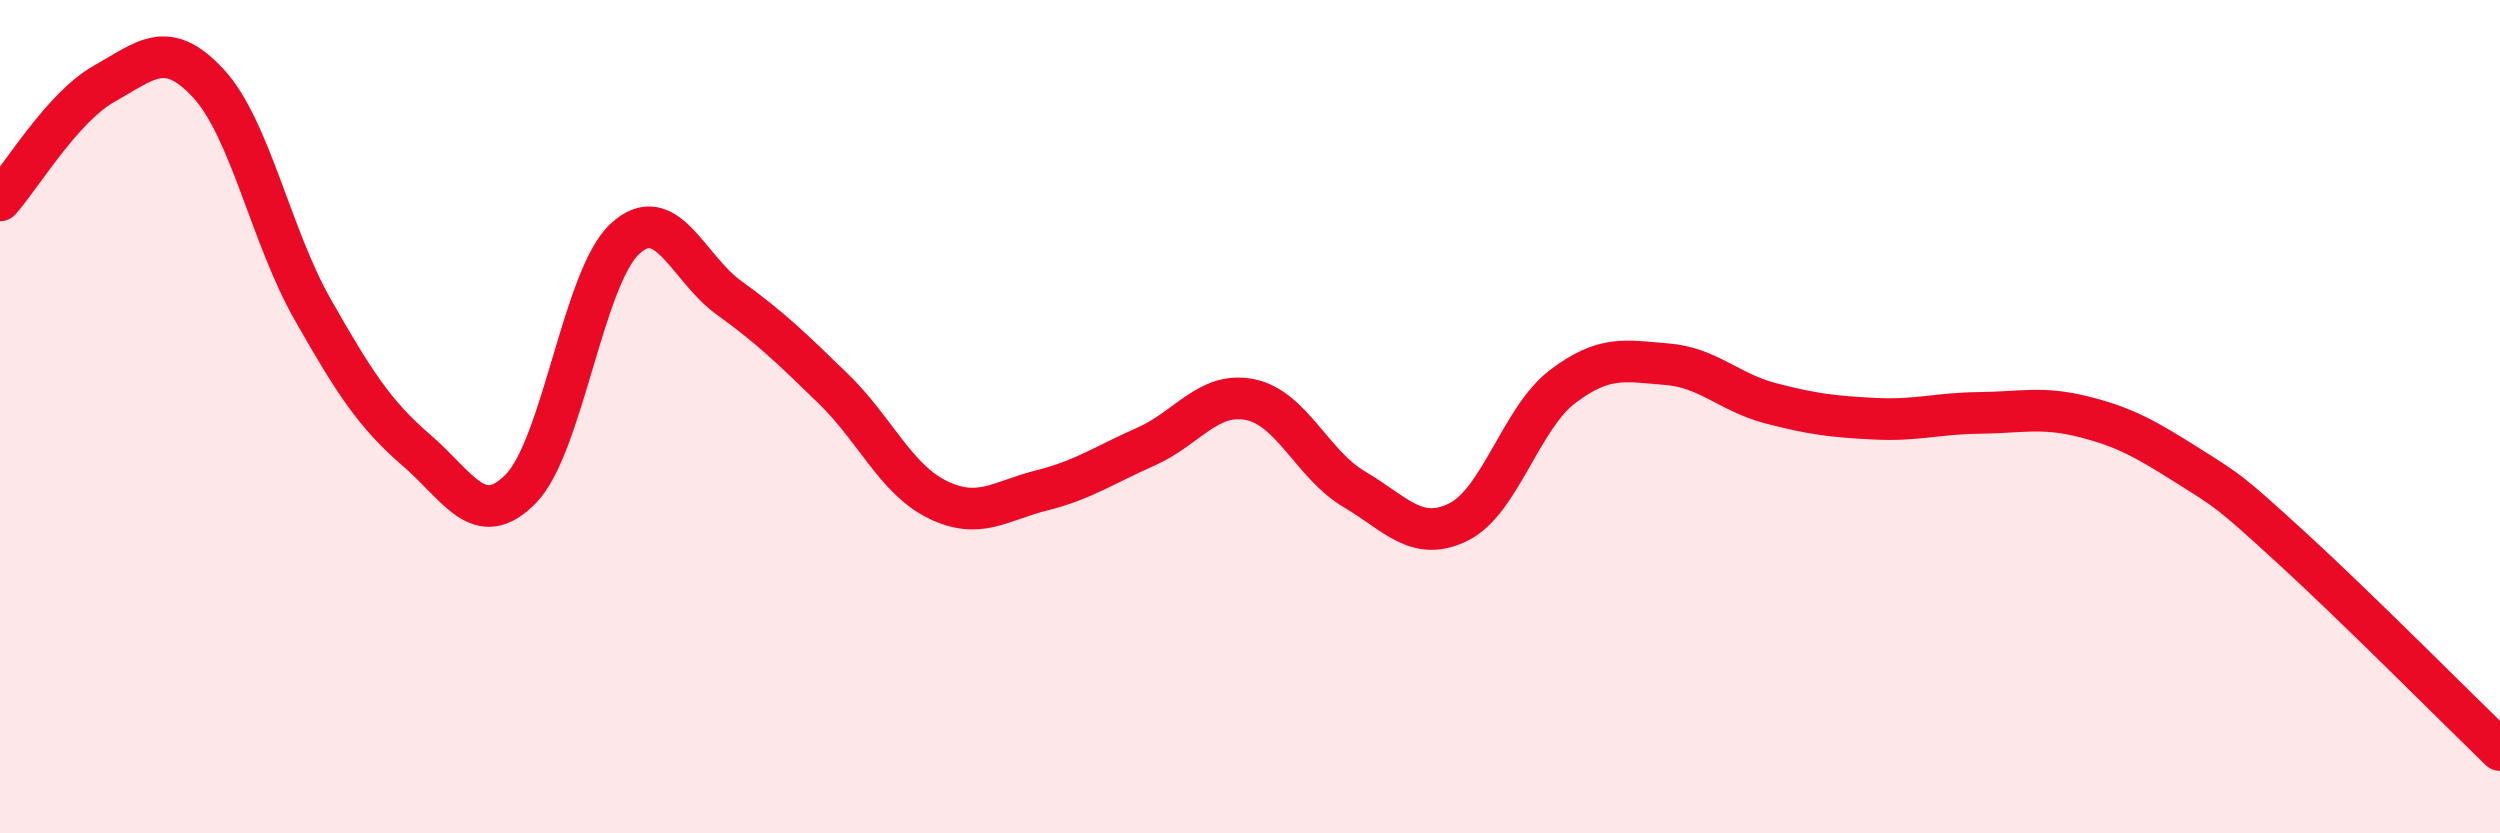 
    <svg width="60" height="20" viewBox="0 0 60 20" xmlns="http://www.w3.org/2000/svg">
      <path
        d="M 0,4.81 C 0.5,4.25 1.5,2.57 2.5,2.01 C 3.5,1.45 4,0.92 5,2 C 6,3.08 6.5,5.66 7.5,7.42 C 8.5,9.18 9,9.95 10,10.81 C 11,11.67 11.5,12.75 12.5,11.73 C 13.5,10.71 14,6.65 15,5.73 C 16,4.81 16.5,6.43 17.5,7.15 C 18.5,7.87 19,8.36 20,9.33 C 21,10.3 21.5,11.5 22.5,11.99 C 23.5,12.48 24,12.02 25,11.77 C 26,11.52 26.5,11.16 27.5,10.72 C 28.5,10.28 29,9.39 30,9.59 C 31,9.79 31.5,11.15 32.5,11.74 C 33.5,12.33 34,13.02 35,12.53 C 36,12.04 36.5,10.04 37.5,9.28 C 38.5,8.52 39,8.66 40,8.74 C 41,8.82 41.5,9.42 42.5,9.68 C 43.5,9.94 44,10 45,10.05 C 46,10.1 46.5,9.92 47.5,9.91 C 48.5,9.9 49,9.75 50,10 C 51,10.25 51.5,10.54 52.5,11.17 C 53.5,11.8 53.5,11.78 55,13.15 C 56.5,14.52 59,17.03 60,18L60 20L0 20Z"
        fill="#EB0A25"
        opacity="0.1"
        stroke-linecap="round"
        stroke-linejoin="round"
      />
      <path
        d="M 0,4.81 C 0.5,4.25 1.5,2.57 2.5,2.01 C 3.5,1.45 4,0.92 5,2 C 6,3.08 6.5,5.66 7.5,7.42 C 8.5,9.18 9,9.95 10,10.81 C 11,11.67 11.5,12.75 12.5,11.73 C 13.5,10.71 14,6.65 15,5.73 C 16,4.81 16.5,6.43 17.5,7.15 C 18.5,7.87 19,8.36 20,9.33 C 21,10.3 21.5,11.5 22.5,11.99 C 23.5,12.48 24,12.02 25,11.77 C 26,11.52 26.5,11.16 27.5,10.72 C 28.5,10.28 29,9.39 30,9.59 C 31,9.79 31.5,11.15 32.5,11.74 C 33.5,12.33 34,13.02 35,12.53 C 36,12.04 36.5,10.04 37.5,9.28 C 38.5,8.52 39,8.66 40,8.74 C 41,8.82 41.5,9.42 42.5,9.68 C 43.5,9.94 44,10 45,10.05 C 46,10.1 46.5,9.92 47.5,9.91 C 48.5,9.9 49,9.75 50,10 C 51,10.25 51.5,10.54 52.5,11.17 C 53.5,11.8 53.5,11.78 55,13.15 C 56.5,14.52 59,17.03 60,18"
        stroke="#EB0A25"
        stroke-width="1"
        fill="none"
        stroke-linecap="round"
        stroke-linejoin="round"
      />
    </svg>
  